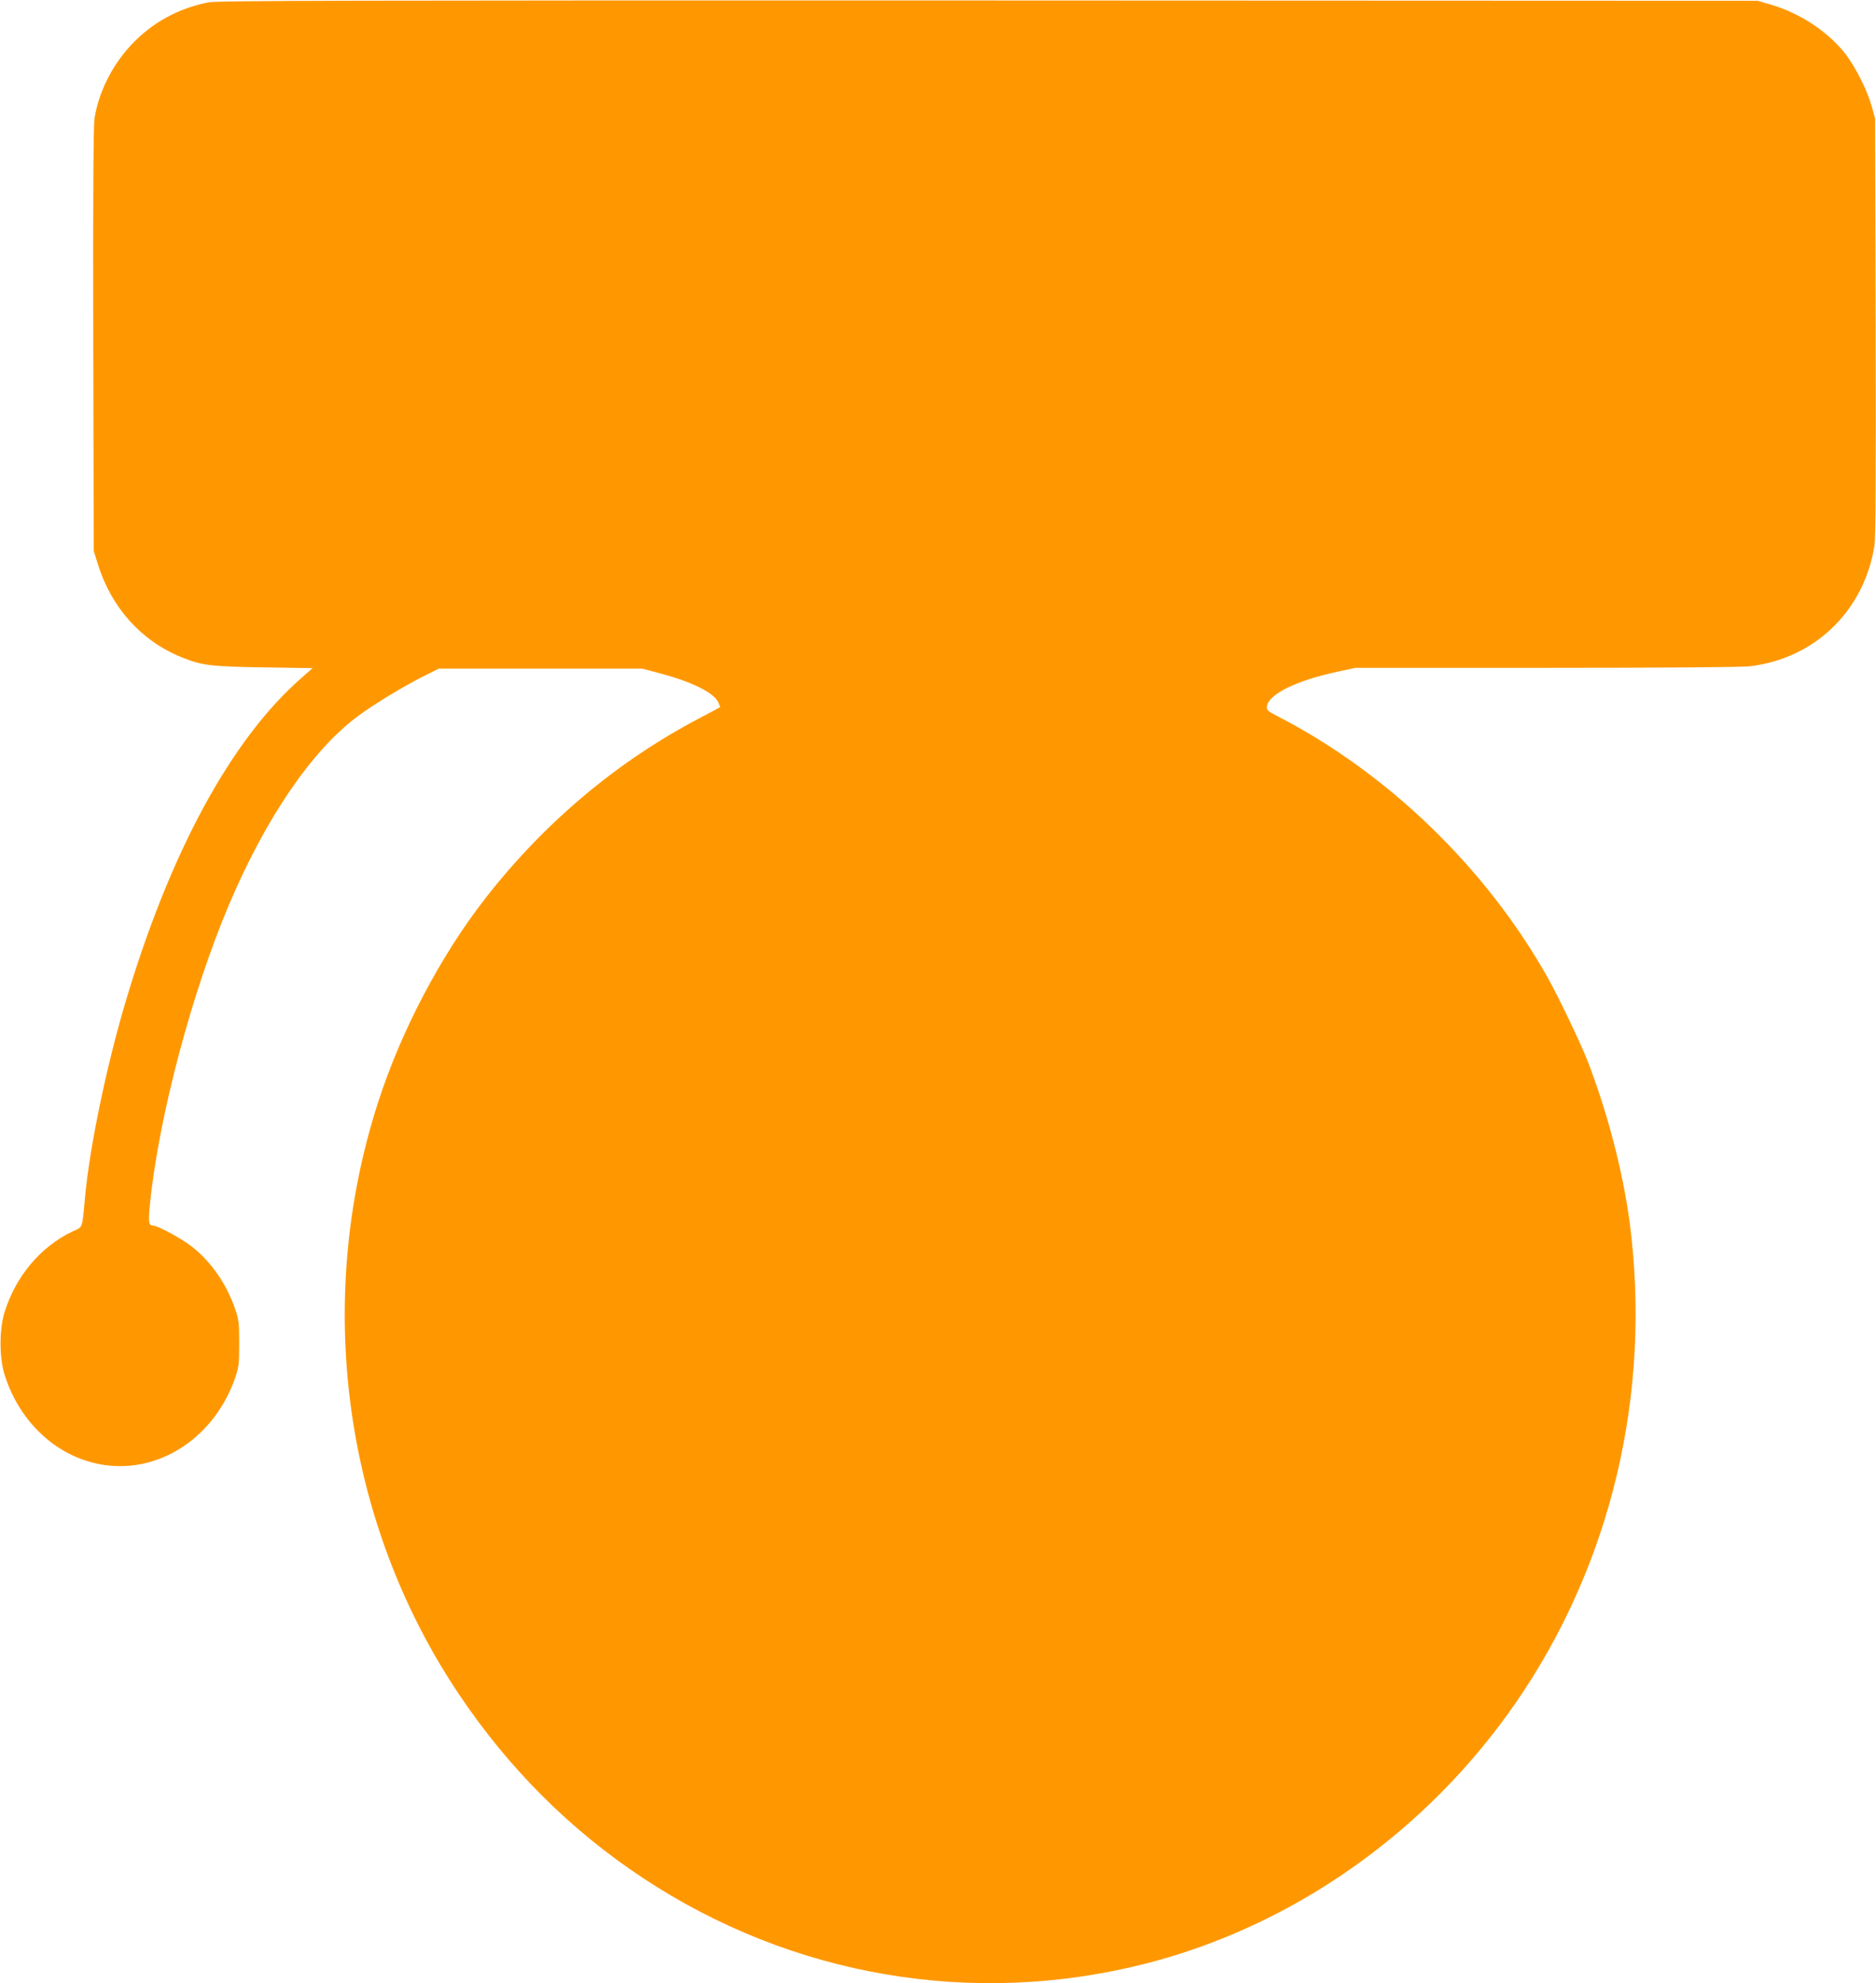 <?xml version="1.0" standalone="no"?>
<!DOCTYPE svg PUBLIC "-//W3C//DTD SVG 20010904//EN"
 "http://www.w3.org/TR/2001/REC-SVG-20010904/DTD/svg10.dtd">
<svg version="1.0" xmlns="http://www.w3.org/2000/svg"
 width="1211pt" height="1280pt" viewBox="0 0 1211 1280"
 preserveAspectRatio="xMidYMid meet">
<g transform="translate(0,1280) scale(0.1,-0.1)"
fill="#ff9800" stroke="none">
<path d="M1346 12785 c-200 -40 -367 -133 -502 -278 -122 -131 -208 -305 -234
-472 -7 -48 -10 -495 -8 -1430 l3 -1360 28 -90 c87 -277 279 -491 537 -596
134 -54 188 -61 532 -66 l316 -5 -66 -58 c-458 -397 -857 -1132 -1146 -2111
-120 -407 -226 -918 -256 -1234 -21 -223 -12 -200 -83 -233 -205 -98 -366
-289 -438 -522 -34 -108 -34 -292 0 -400 110 -354 410 -592 746 -592 327 0
623 227 742 567 25 73 27 92 27 225 0 133 -2 152 -27 225 -56 160 -153 300
-275 397 -68 54 -223 138 -254 138 -29 0 -32 25 -19 149 57 557 271 1363 512
1929 237 557 534 991 829 1210 96 72 300 196 419 255 l104 52 656 0 656 0 110
-29 c210 -56 348 -123 381 -187 8 -17 14 -32 12 -33 -2 -2 -61 -33 -131 -70
-532 -279 -1001 -673 -1382 -1161 -290 -372 -543 -852 -693 -1315 -418 -1290
-224 -2715 521 -3825 320 -477 716 -873 1184 -1183 967 -641 2141 -840 3259
-552 949 245 1805 850 2378 1680 616 891 878 1994 737 3092 -44 335 -144 719
-276 1059 -46 115 -184 405 -255 531 -396 704 -1030 1318 -1740 1684 -66 34
-75 42 -72 64 9 79 187 167 456 225 l116 25 1227 0 c775 0 1261 4 1318 10 419
49 739 358 805 780 8 55 10 433 8 1415 l-4 1340 -22 80 c-33 114 -112 268
-182 353 -117 140 -292 252 -475 304 l-80 23 -4965 2 c-4165 1 -4976 -1 -5034
-12z"/>
</g>
</svg>
